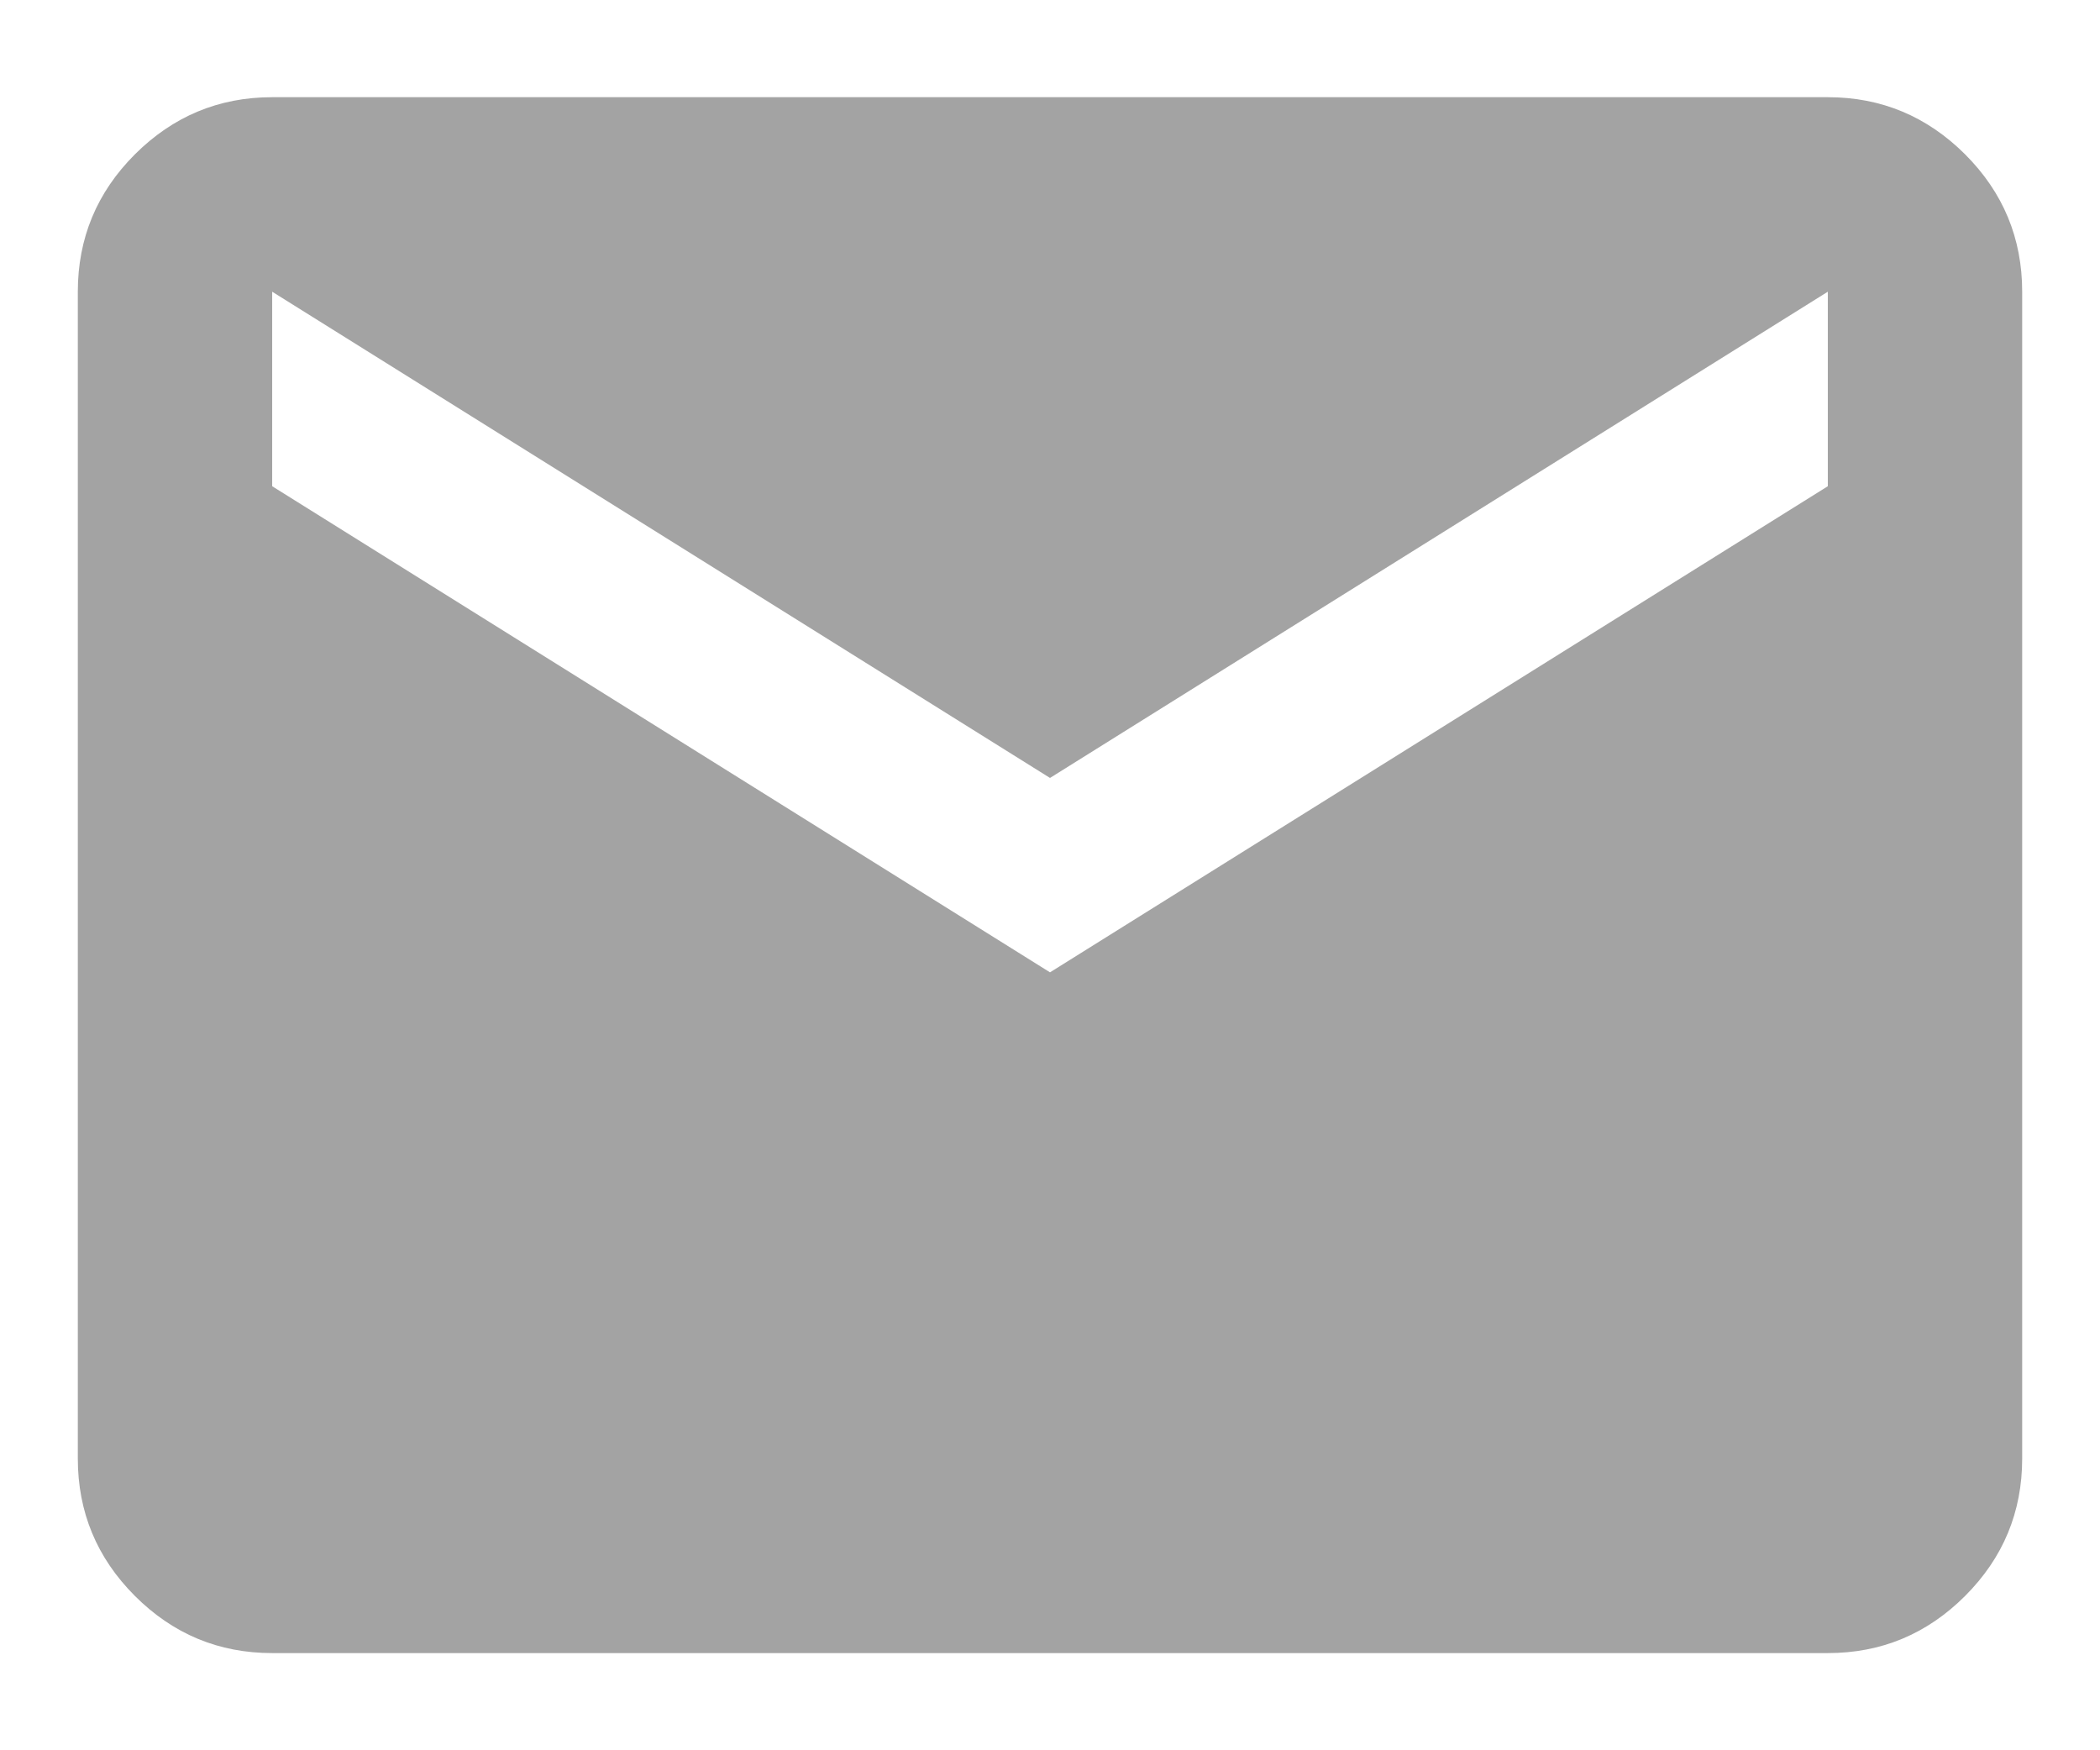 <svg width="18" height="15" viewBox="0 0 18 15" fill="none" xmlns="http://www.w3.org/2000/svg">
<path d="M2.333 14.167C1.875 14.167 1.483 14.004 1.156 13.677C0.83 13.351 0.667 12.958 0.667 12.5V2.5C0.667 2.042 0.83 1.649 1.156 1.323C1.483 0.997 1.875 0.833 2.333 0.833H15.667C16.125 0.833 16.517 0.997 16.844 1.323C17.17 1.649 17.333 2.042 17.333 2.5V12.5C17.333 12.958 17.17 13.351 16.844 13.677C16.517 14.004 16.125 14.167 15.667 14.167H2.333ZM9 8.333L15.667 4.167V2.5L9 6.667L2.333 2.5V4.167L9 8.333Z" fill="#A3A3A3"/>
</svg>
